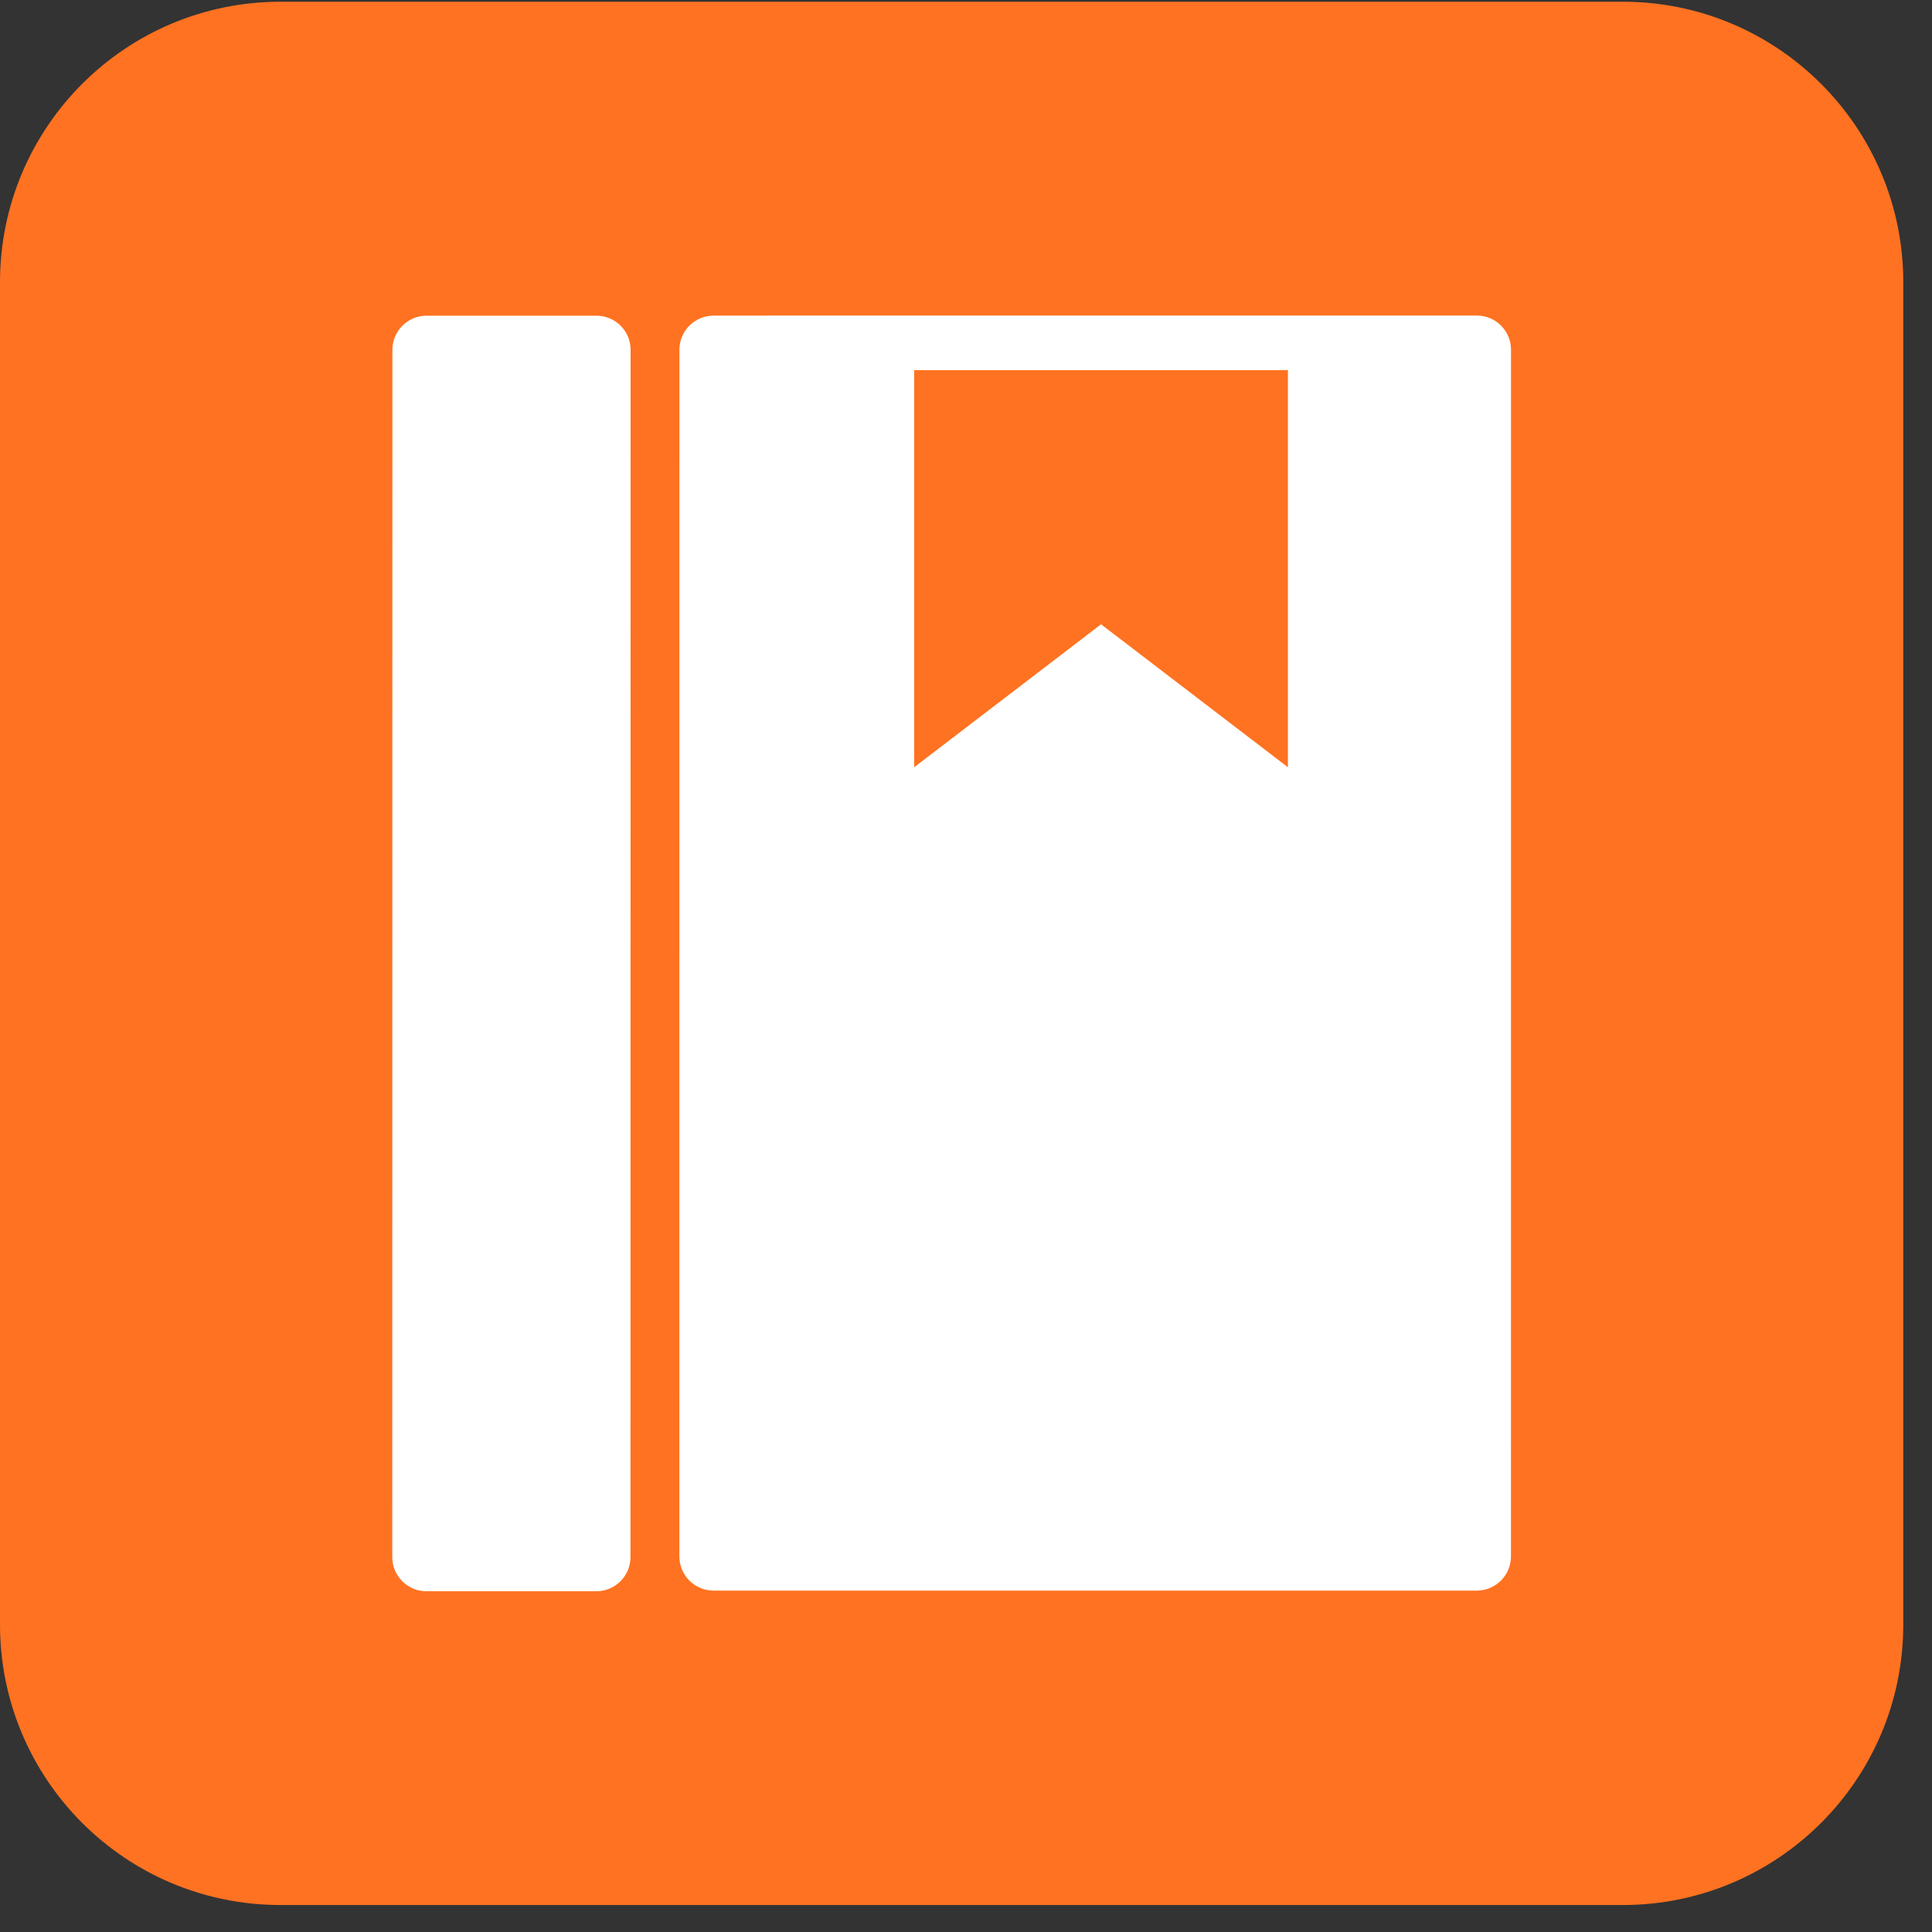 <?xml version="1.0" encoding="UTF-8" standalone="no"?>
<!DOCTYPE svg PUBLIC "-//W3C//DTD SVG 1.1//EN" "http://www.w3.org/Graphics/SVG/1.1/DTD/svg11.dtd">
<svg width="100%" height="100%" viewBox="0 0 30 30" version="1.1" xmlns="http://www.w3.org/2000/svg" xmlns:xlink="http://www.w3.org/1999/xlink" xml:space="preserve" xmlns:serif="http://www.serif.com/" style="fill-rule:evenodd;clip-rule:evenodd;stroke-linejoin:round;stroke-miterlimit:2;">
    <rect x="0" y="0" width="30" height="30" fill="#333333" stroke="none"/>
    <path d="M29.554,25.226C29.554,27.632 27.604,29.581 25.199,29.581L4.355,29.581C1.95,29.581 -0,27.632 -0,25.226L-0,4.383C-0,1.977 1.95,0.027 4.355,0.027L25.199,0.027C27.604,0.027 29.554,1.977 29.554,4.383L29.554,25.226Z" style="fill:rgb(255,114,33);fill-rule:nonzero;"/>
    <path d="M14.195,5.748L14.195,11.914L17.097,9.694L19.999,11.914L19.999,5.748L14.195,5.748ZM12.477,4.9L21.997,4.9C22.005,4.9 22.013,4.9 22.02,4.9L22.933,4.9C23.226,4.9 23.463,5.138 23.463,5.431L23.462,24.168C23.462,24.461 23.224,24.699 22.931,24.699L21.335,24.699C21.334,24.699 21.332,24.699 21.331,24.699L13.736,24.699C13.73,24.699 13.723,24.699 13.717,24.699L11.08,24.699C10.787,24.699 10.549,24.461 10.549,24.168L10.55,5.431C10.55,5.138 10.788,4.901 11.081,4.901L12.477,4.9ZM9.259,24.709C9.552,24.709 9.79,24.472 9.79,24.178L9.792,5.432C9.792,5.139 9.554,4.902 9.261,4.902L6.624,4.902C6.331,4.902 6.093,5.139 6.093,5.432L6.091,24.178C6.091,24.472 6.329,24.709 6.622,24.709L9.259,24.709Z" style="fill:white;"/>
</svg>
